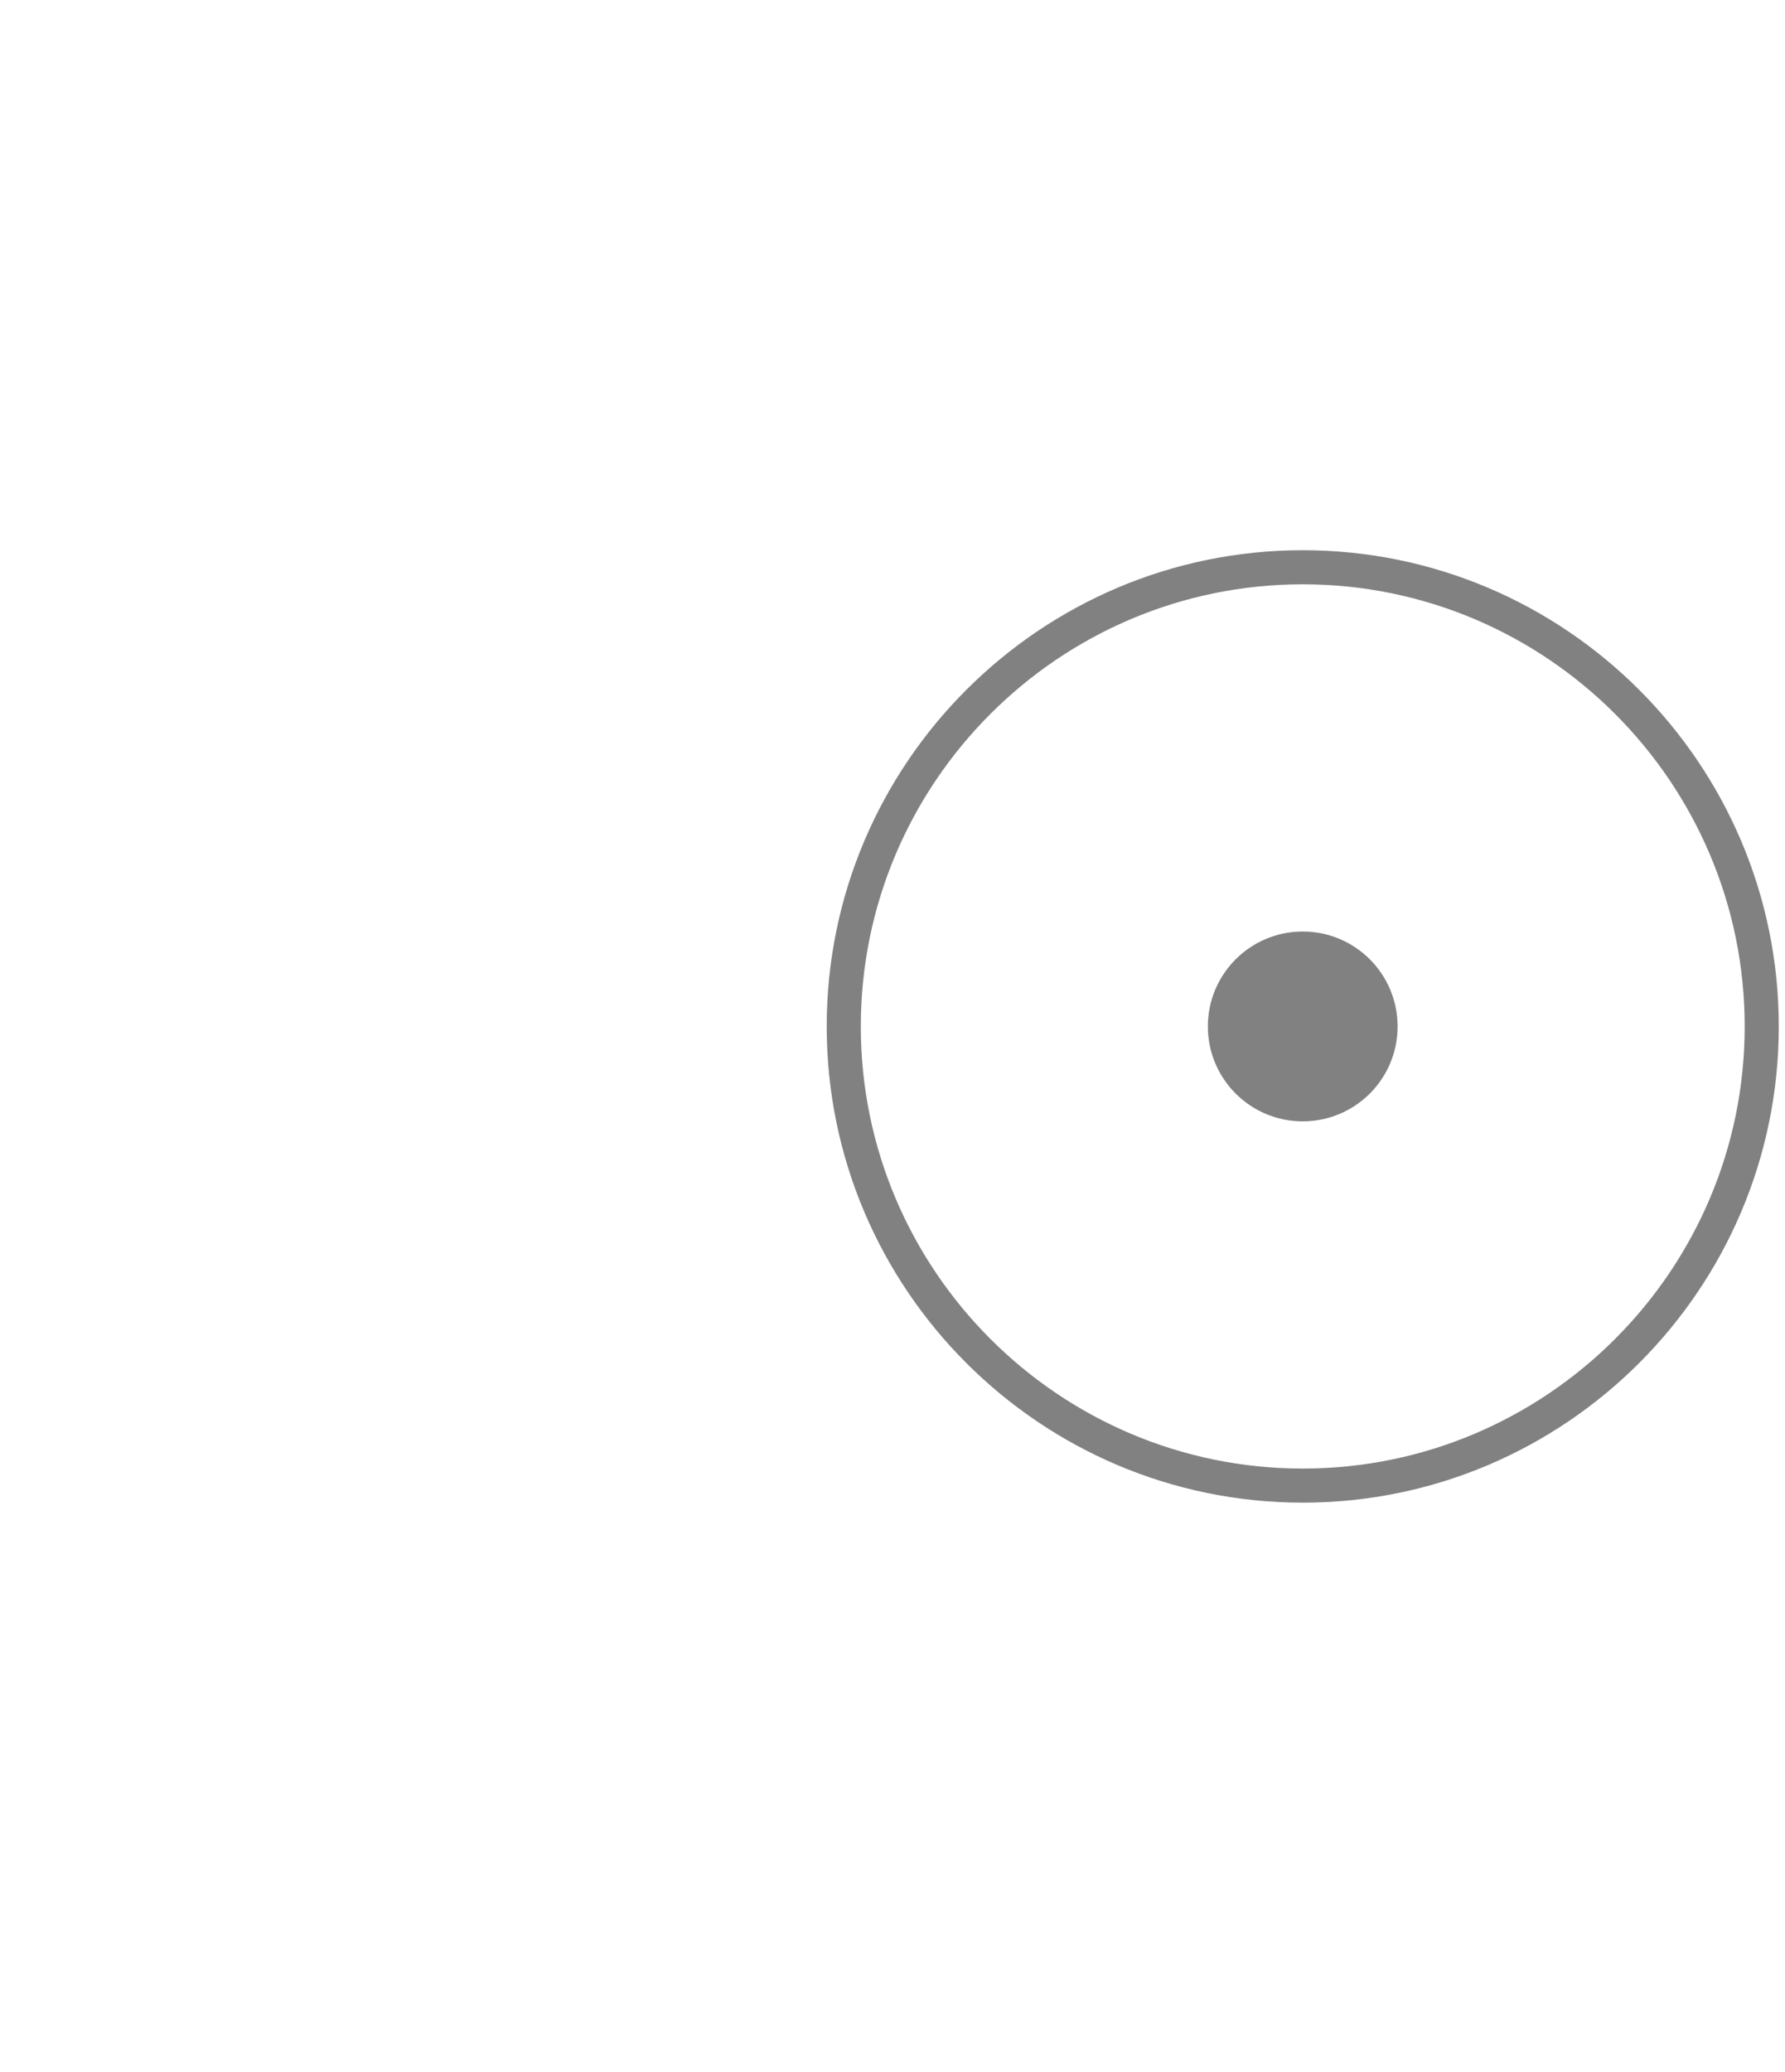 <?xml version="1.0" encoding="UTF-8" standalone="no"?>
<!DOCTYPE svg PUBLIC "-//W3C//DTD SVG 1.1//EN" "http://www.w3.org/Graphics/SVG/1.1/DTD/svg11.dtd">
<svg width="100%" height="100%" viewBox="0 0 106 123" version="1.1" xmlns="http://www.w3.org/2000/svg" xmlns:xlink="http://www.w3.org/1999/xlink" xml:space="preserve" xmlns:serif="http://www.serif.com/" style="fill-rule:evenodd;clip-rule:evenodd;stroke-linejoin:round;stroke-miterlimit:2;">
    <rect x="0" y="0" width="105.631" height="123" style="fill:none;"/>
    <path d="M82.995,60.935C82.995,57.82 80.473,55.299 77.362,55.299C74.25,55.299 71.727,57.82 71.727,60.935C71.727,64.047 74.25,66.568 77.362,66.568C80.473,66.568 82.995,64.047 82.995,60.935" style="fill:rgb(129,129,129);fill-rule:nonzero;"/>
    <path d="M77.362,32.663C61.775,32.663 49.093,45.346 49.093,60.935C49.093,76.521 61.775,89.203 77.362,89.203C92.949,89.203 105.631,76.521 105.631,60.935C105.631,45.346 92.949,32.663 77.362,32.663ZM77.362,87.18C62.891,87.18 51.118,75.408 51.118,60.935C51.118,46.462 62.891,34.687 77.362,34.687C91.833,34.687 103.606,46.461 103.606,60.935C103.605,75.406 91.833,87.18 77.362,87.18Z" style="fill:rgb(129,129,129);fill-rule:nonzero;"/>
</svg>
